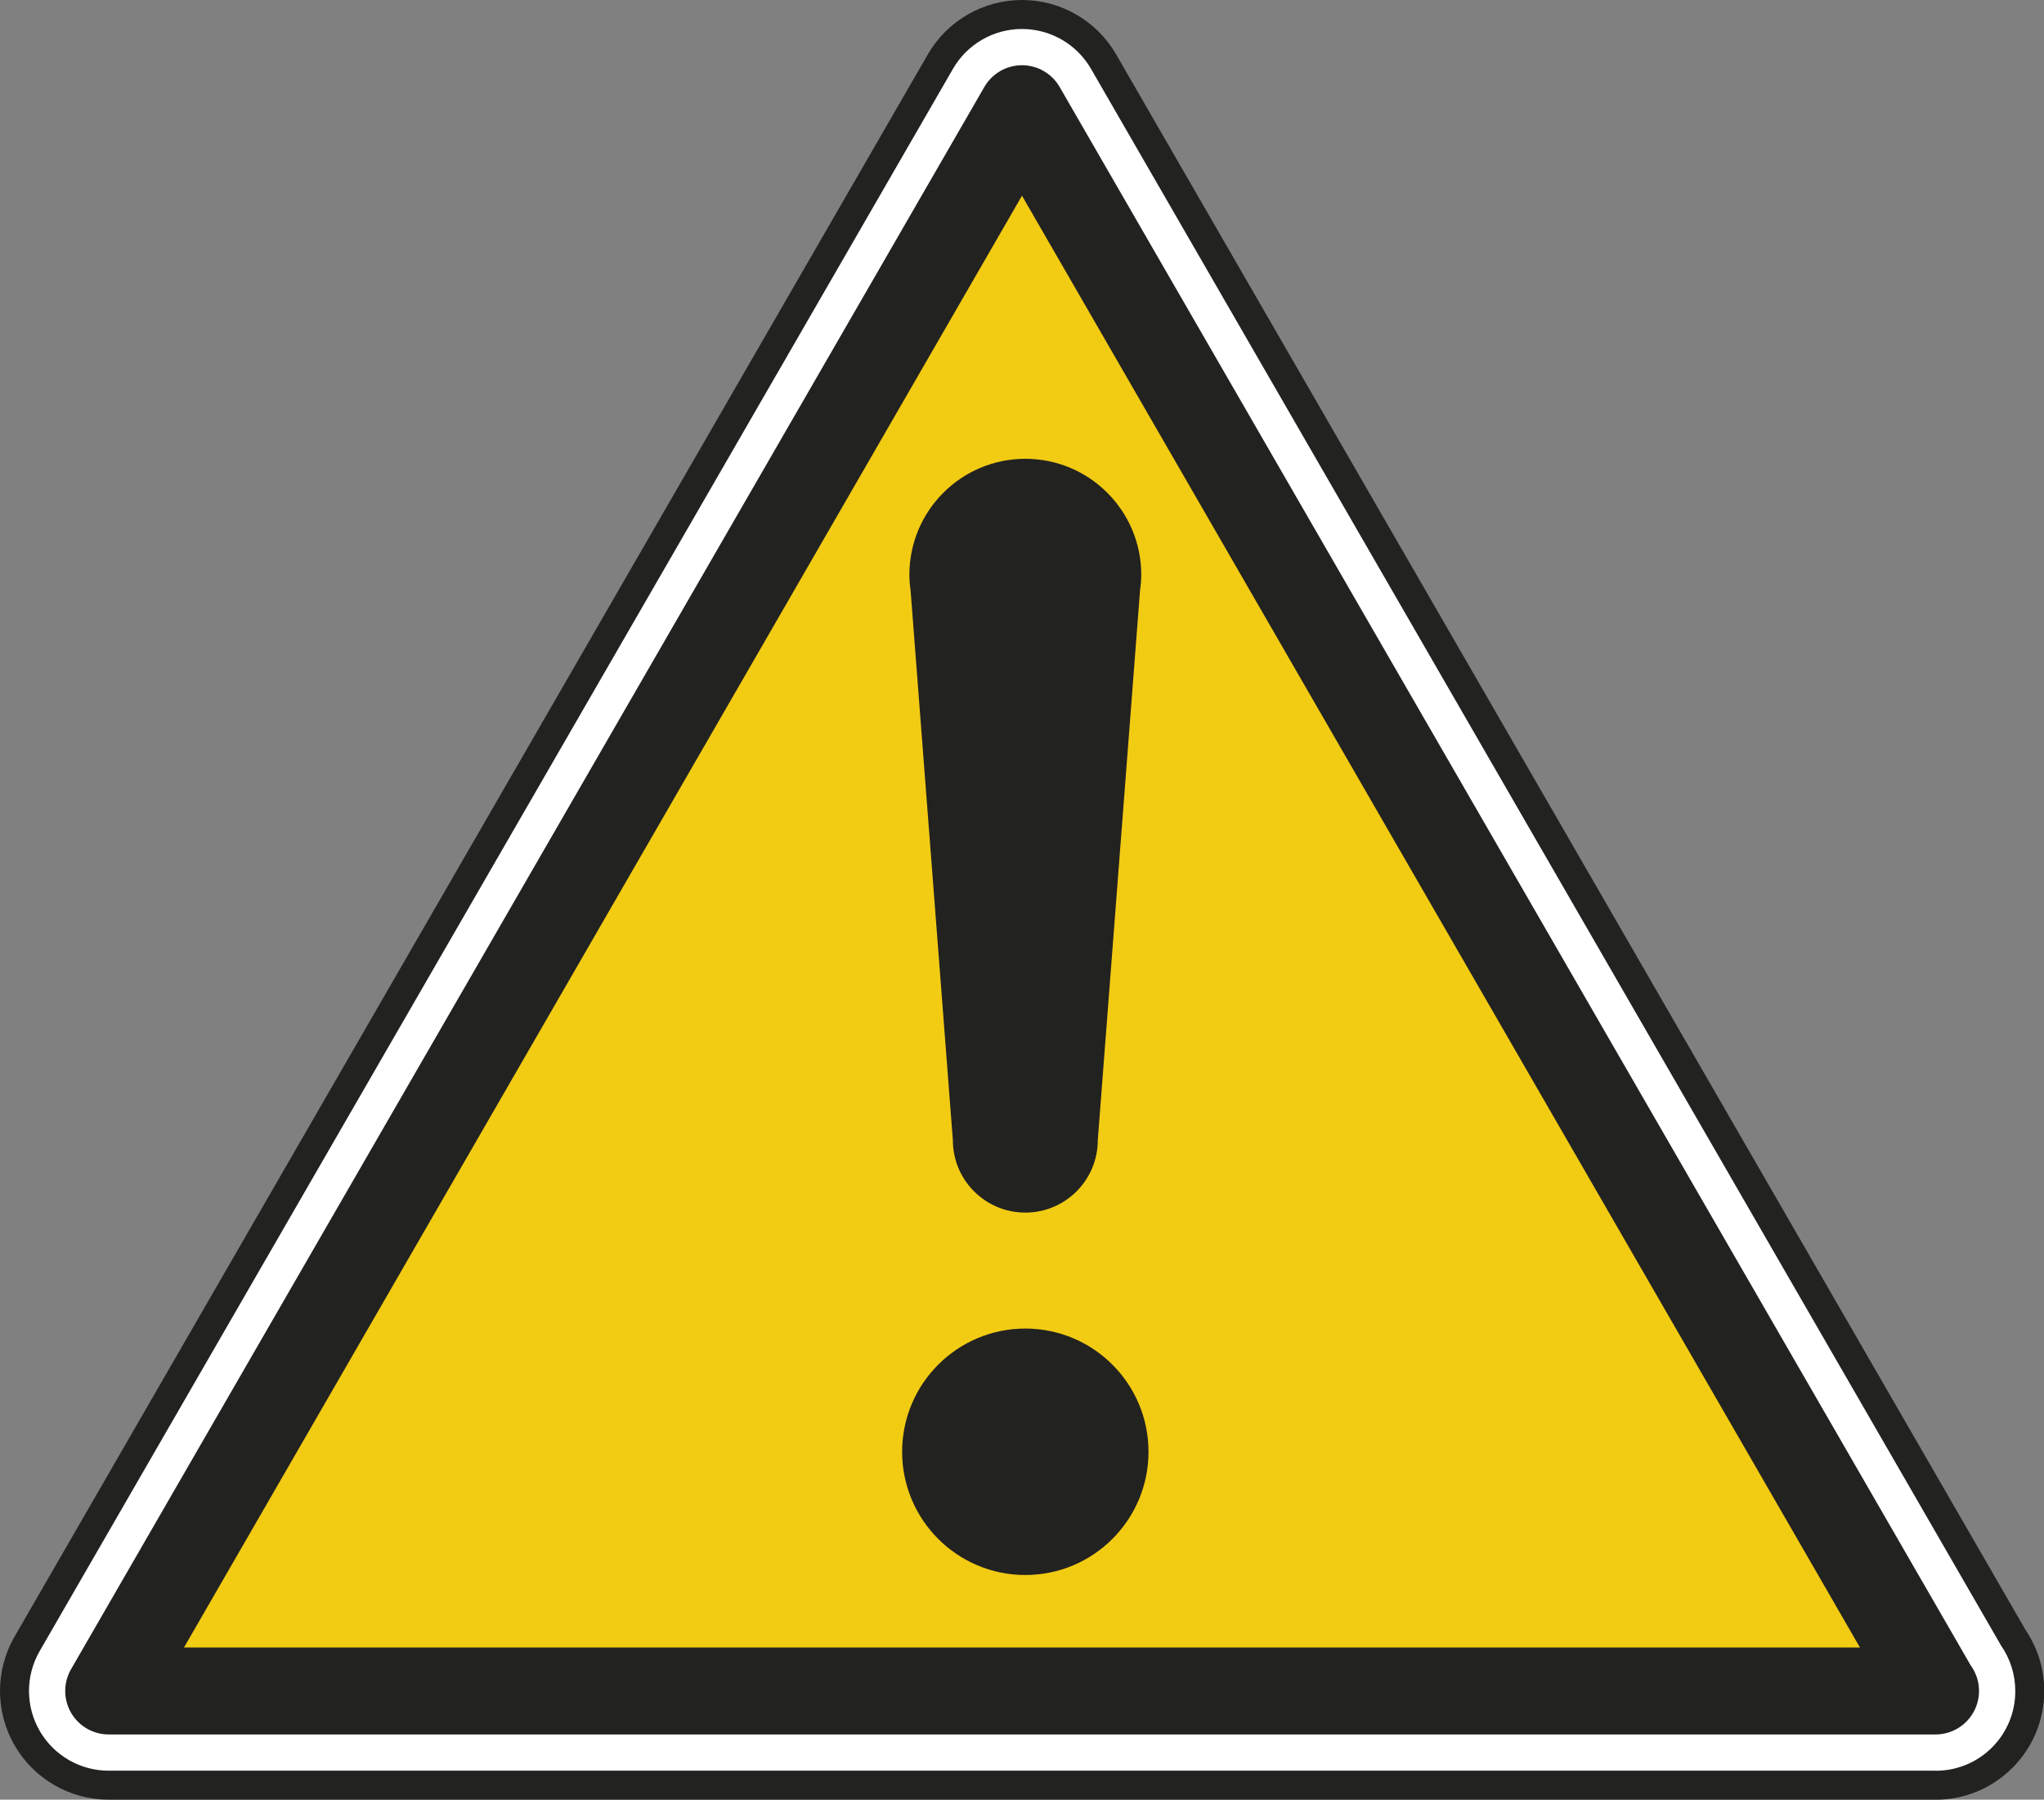 <?xml version="1.0" encoding="UTF-8"?>
<svg version="1.1" viewBox="0 0 141.04 124.15" xml:space="preserve" xmlns="http://www.w3.org/2000/svg">

	<rect x="0" y="0" width="141.04" height="124.15" fill="#808080" stroke="none"/>

	<path d="m133.56 124.15c-6e-3 -1e-3 -0.012-1e-3 -0.02 0h-126.04c-2.68 0-5.155-1.43-6.495-3.75s-1.34-5.18 0-7.5l63.018-109.15c1.34-2.32 3.816-3.75 6.496-3.75s5.155 1.43 6.495 3.75l62.764 108.71c0.808 1.197 1.279 2.64 1.279 4.192 0 4.14-3.36 7.5-7.5 7.5z" fill="#222221"/>
	<path d="m133.56 122.15h-126.06c-1.965 0-3.781-1.048-4.763-2.75s-0.982-3.798 0-5.5l63.019-109.15c0.982-1.702 2.798-2.75 4.763-2.75s3.78 1.048 4.763 2.75l62.803 108.78c0.614 0.887 0.973 1.964 0.973 3.124 0.01 3.04-2.45 5.5-5.49 5.5z" fill="#fff"/>
	<polygon points="70.519 7.5 102.03 62.075 133.54 116.65 70.519 116.65 7.5 116.65 39.009 62.075" fill="#F2CB13"/>
	<path d="m133.56 119.65c-6e-3 -1e-3 -0.014-1e-3 -0.02 0h-126.04c-1.072 0-2.062-0.572-2.598-1.5s-0.536-2.071 0-3l63.019-109.15c0.535-0.928 1.525-1.5 2.598-1.5s2.063 0.572 2.598 1.5l62.862 108.88c0.363 0.496 0.578 1.108 0.578 1.771 0 1.66-1.35 3-3 3zm-120.86-6h115.64l-57.821-100.15-57.823 100.15z" fill="#222221"/>
	<path d="m70.749 91.65c-4.694 0-8.5 3.806-8.5 8.5s3.806 8.5 8.5 8.5c4.693 0 8.5-3.806 8.5-8.5s-3.807-8.5-8.5-8.5zm-5-13c0 2.761 2.239 5 5 5 2.76 0 5-2.239 5-5l2.914-37.896c0.05-0.362 0.086-0.728 0.086-1.104 0-4.418-3.582-8-8-8-4.419 0-8 3.582-8 8 0 0.375 0.035 0.742 0.085 1.104l2.915 37.896z" fill="#222221"/>

</svg>
